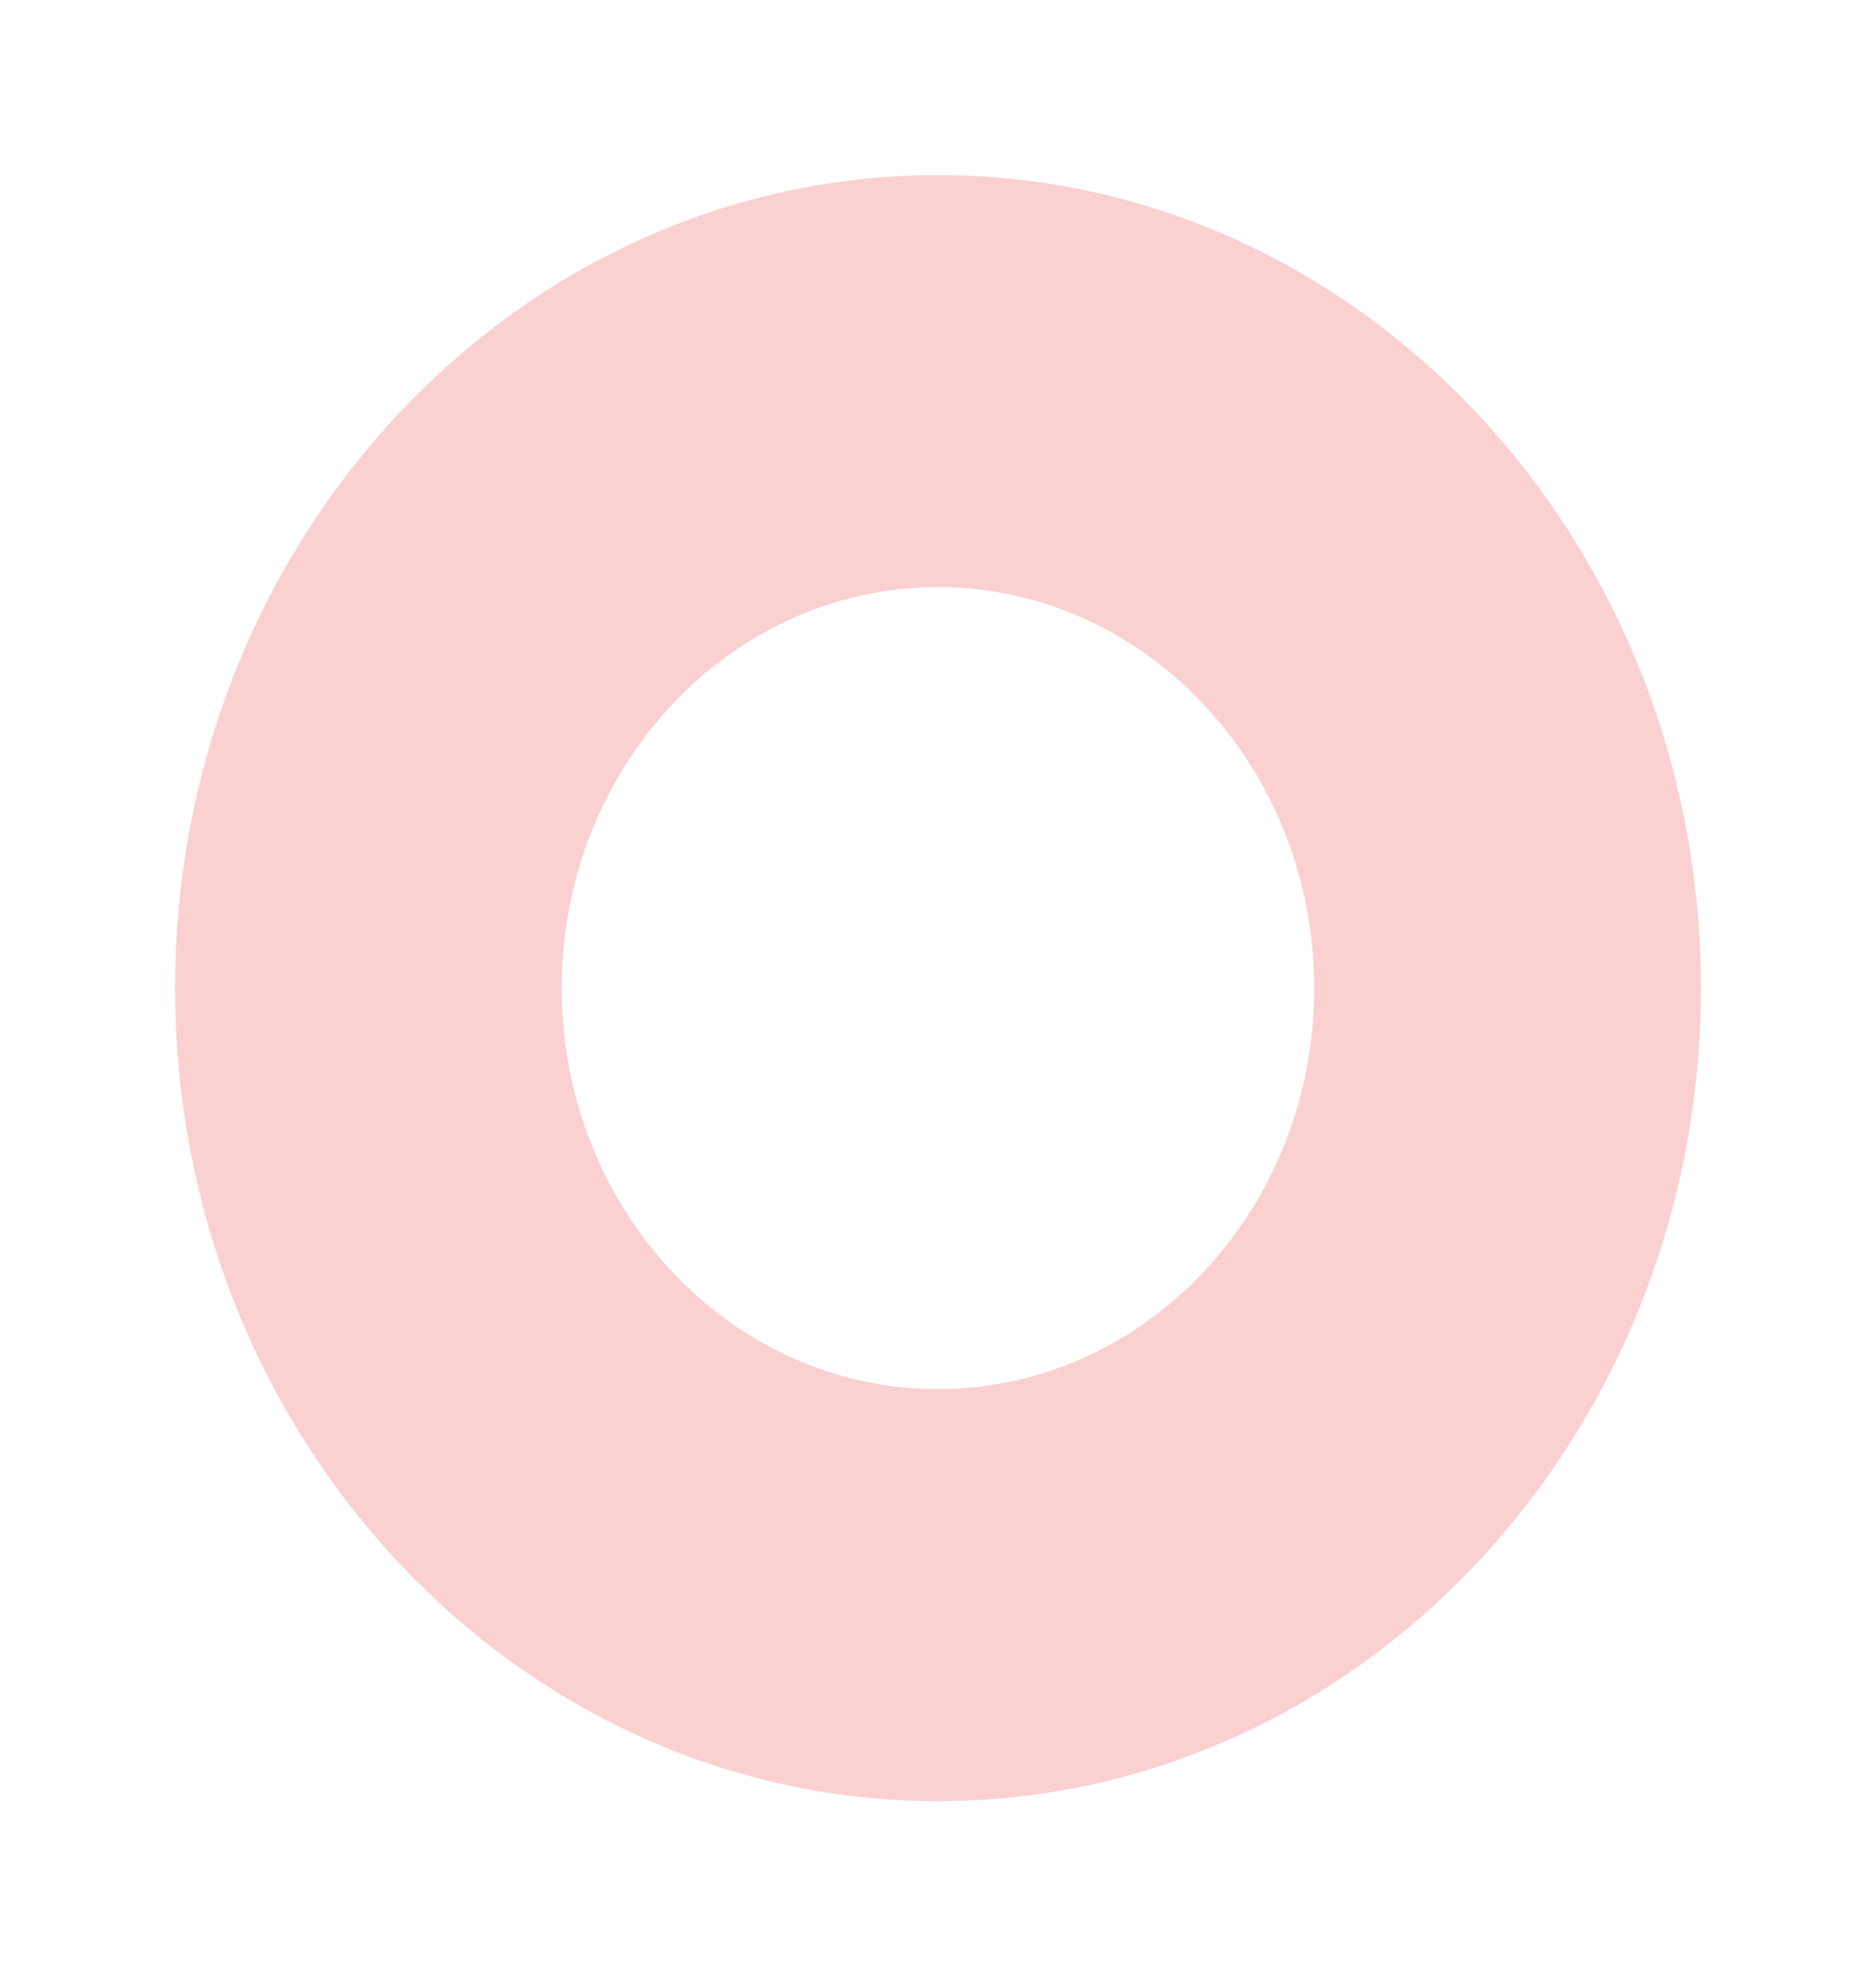 <?xml version="1.0" encoding="UTF-8"?> <svg xmlns="http://www.w3.org/2000/svg" width="75" height="79" viewBox="0 0 75 79" fill="none"><g opacity="0.3" filter="url(#filter0_f_153_173)"><path d="M37.5 55.53C29.203 55.53 22.455 48.341 22.455 39.502C22.455 30.661 29.203 23.469 37.5 23.469C45.795 23.469 52.543 30.661 52.543 39.502C52.543 48.341 45.795 55.53 37.5 55.53ZM37.5 7C20.681 7 7 21.578 7 39.502C7 57.42 20.681 72 37.5 72C54.317 72 68 57.42 68 39.502C68 21.578 54.317 7 37.5 7Z" fill="#ED1C24" fill-opacity="0.7"></path></g><defs><filter id="filter0_f_153_173" x="0" y="0" width="75" height="79" filterUnits="userSpaceOnUse" color-interpolation-filters="sRGB"><feFlood flood-opacity="0" result="BackgroundImageFix"></feFlood><feBlend mode="normal" in="SourceGraphic" in2="BackgroundImageFix" result="shape"></feBlend><feGaussianBlur stdDeviation="3.5" result="effect1_foregroundBlur_153_173"></feGaussianBlur></filter></defs></svg> 